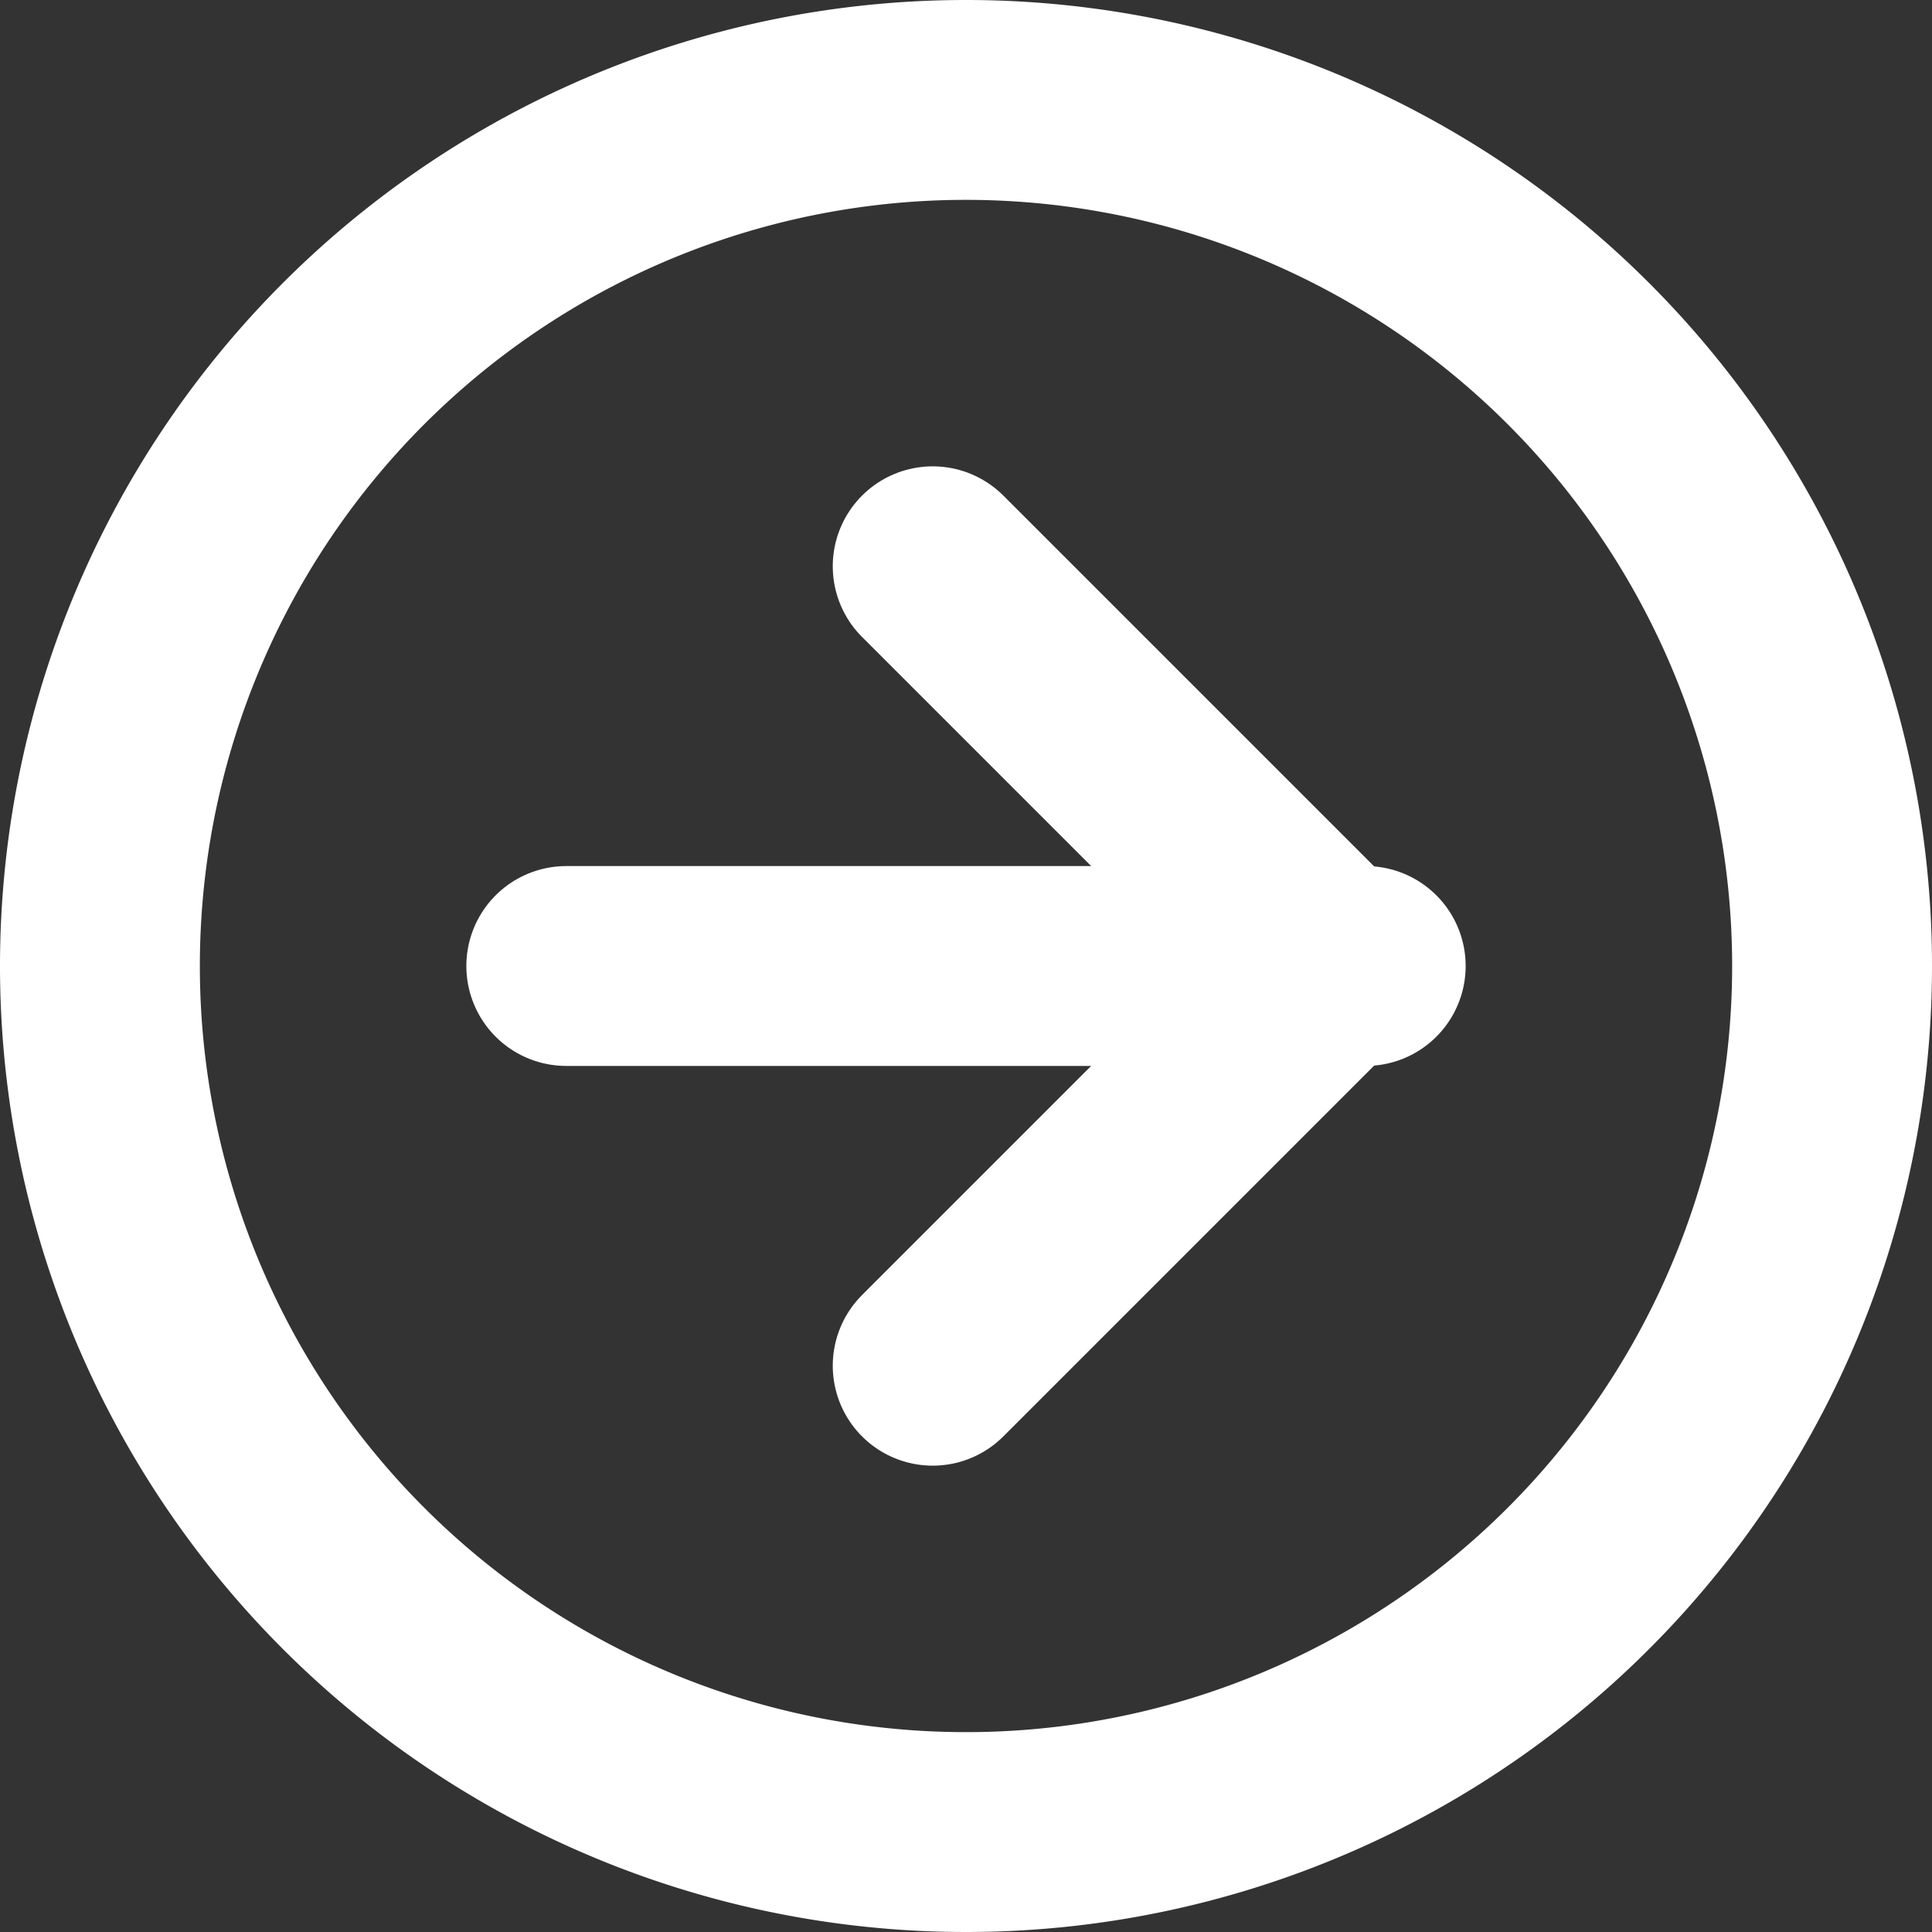 <?xml version="1.0" encoding="UTF-8"?>
<svg xmlns="http://www.w3.org/2000/svg" width="29" height="29" viewBox="0 0 29 29">
  <rect x="0" y="0" width="29" height="29" fill="#333333" stroke="none"/>
  <g id="Icon_feather-arrow-right-circle" data-name="Icon feather-arrow-right-circle" transform="translate(-1.5 -1.5)">
    <path id="Path_1" data-name="Path 1" d="M29,16A13,13,0,1,1,16,3,13,13,0,0,1,29,16Z" fill="none" stroke="#fff" stroke-linecap="round" stroke-linejoin="round" stroke-width="3"></path>
    <path id="Path_2" data-name="Path 2" d="M18,24l6-6-6-6" transform="translate(-2.5 -2)" fill="none" stroke="#fff" stroke-linecap="round" stroke-linejoin="round" stroke-width="3"></path>
    <path id="Path_3" data-name="Path 3" d="M12,18H24" transform="translate(-2 -2)" fill="none" stroke="#fff" stroke-linecap="round" stroke-linejoin="round" stroke-width="3"></path>
  </g>
</svg>

